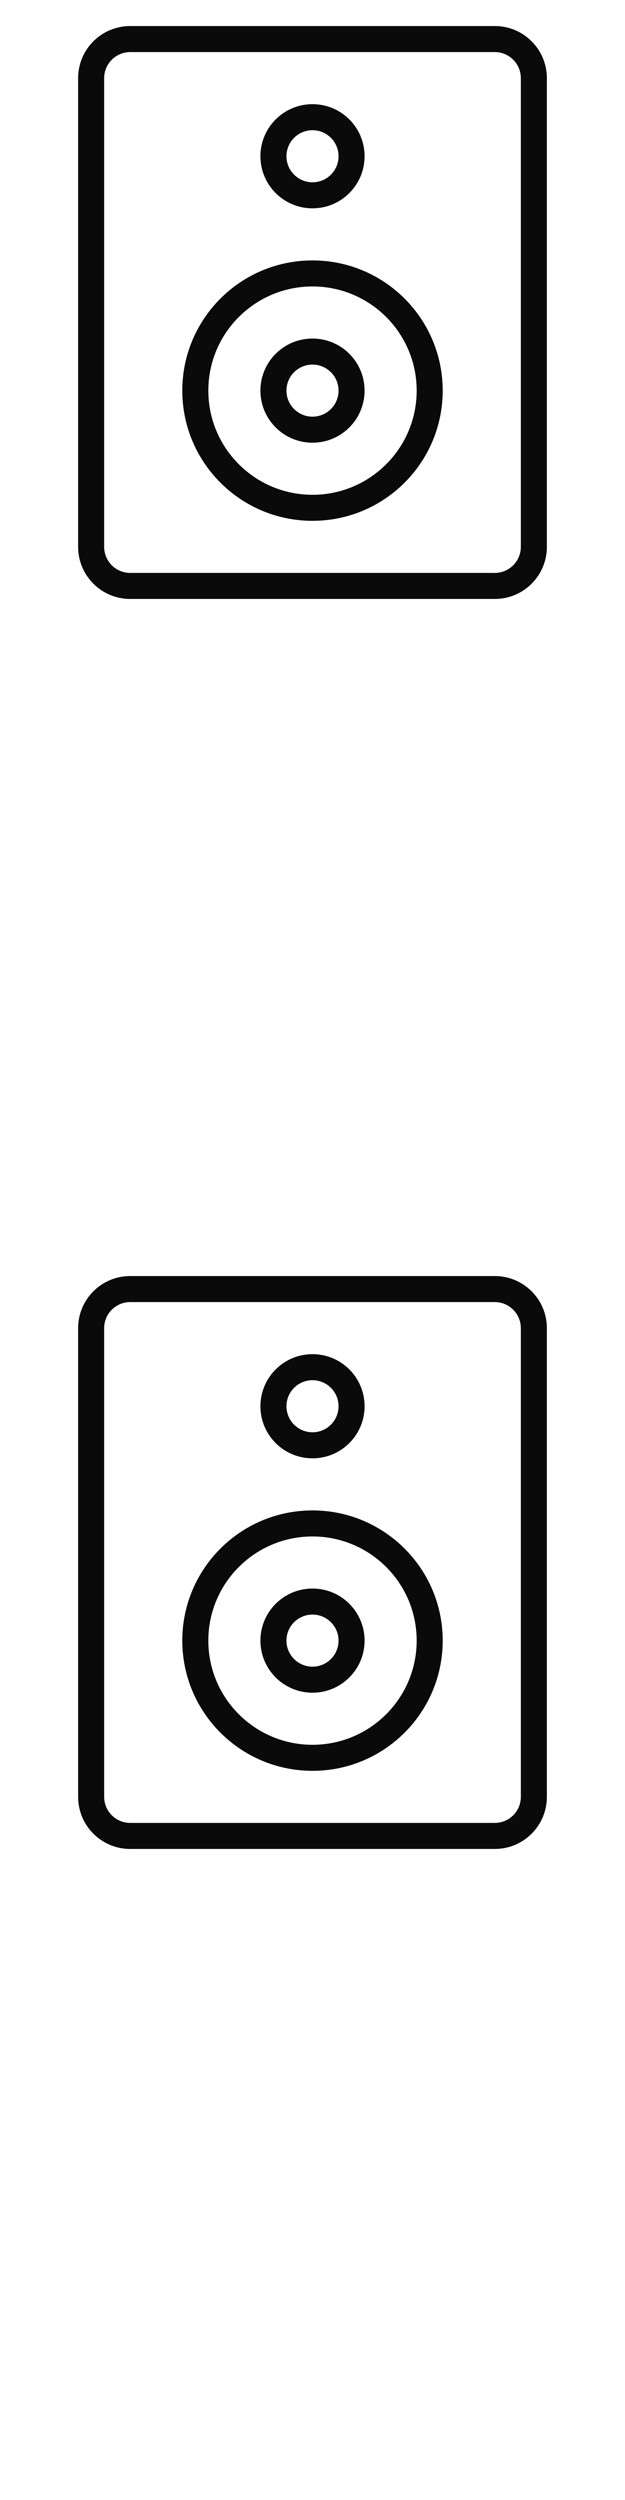 <svg width="24" height="96" xmlns="http://www.w3.org/2000/svg"><style>#filled:not(:target){display:none}#filled:target + #default{display:none}</style><defs><symbol id="icon"><path fill-rule="evenodd" d="M14 15c0 1.105-.895 2-2 2s-2-.895-2-2 .895-2 2-2 2 .895 2 2m-1 0c0 .552-.448 1-1 1s-1-.448-1-1 .448-1 1-1 1 .448 1 1" clip-rule="evenodd"/><path fill-rule="evenodd" d="M17 15c0 2.761-2.239 5-5 5s-5-2.239-5-5 2.239-5 5-5 5 2.239 5 5m-1 0c0 2.209-1.791 4-4 4s-4-1.791-4-4 1.791-4 4-4 4 1.791 4 4M12 8c1.105 0 2-.895 2-2s-.895-2-2-2-2 .895-2 2 .895 2 2 2m0-1c.552 0 1-.448 1-1s-.448-1-1-1-1 .448-1 1 .448 1 1 1" clip-rule="evenodd"/><path fill-rule="evenodd" d="M3 3c0-1.105.895-2 2-2h14c1.105 0 2 .895 2 2v18c0 1.105-.895 2-2 2H5c-1.105 0-2-.895-2-2zm2-1h14c.552 0 1 .448 1 1v18c0 .552-.448 1-1 1H5c-.552 0-1-.448-1-1V3c0-.552.448-1 1-1" clip-rule="evenodd"/></symbol><symbol id="icon-filled"><path fill-rule="evenodd" d="M12 19c2.209 0 4-1.791 4-4s-1.791-4-4-4-4 1.791-4 4 1.791 4 4 4m0-2c1.105 0 2-.895 2-2s-.895-2-2-2-2 .895-2 2 .895 2 2 2" clip-rule="evenodd"/><path fill-rule="evenodd" d="M5 1c-1.105 0-2 .895-2 2v18c0 1.105.895 2 2 2h14c1.105 0 2-.895 2-2V3c0-1.105-.895-2-2-2zm7 19.5c3.038 0 5.5-2.462 5.5-5.5S15.038 9.5 12 9.5 6.5 11.962 6.5 15s2.462 5.5 5.5 5.5M12 8c1.105 0 2-.895 2-2s-.895-2-2-2-2 .895-2 2 .895 2 2 2" clip-rule="evenodd"/></symbol></defs><g id="filled"><use x="0" y="0" href="#icon-filled" fill="#0a0a0a"/><use x="0" y="24" href="#icon-filled" fill="#fff"/><use x="0" y="48" href="#icon-filled" fill="#0a0a0a"/><use x="0" y="72" href="#icon-filled" fill="#fff"/></g><g id="default"><use x="0" y="0" href="#icon" fill="#0a0a0a"/><use x="0" y="24" href="#icon" fill="#fff"/><use x="0" y="48" href="#icon" fill="#0a0a0a"/><use x="0" y="72" href="#icon" fill="#fff"/></g></svg>